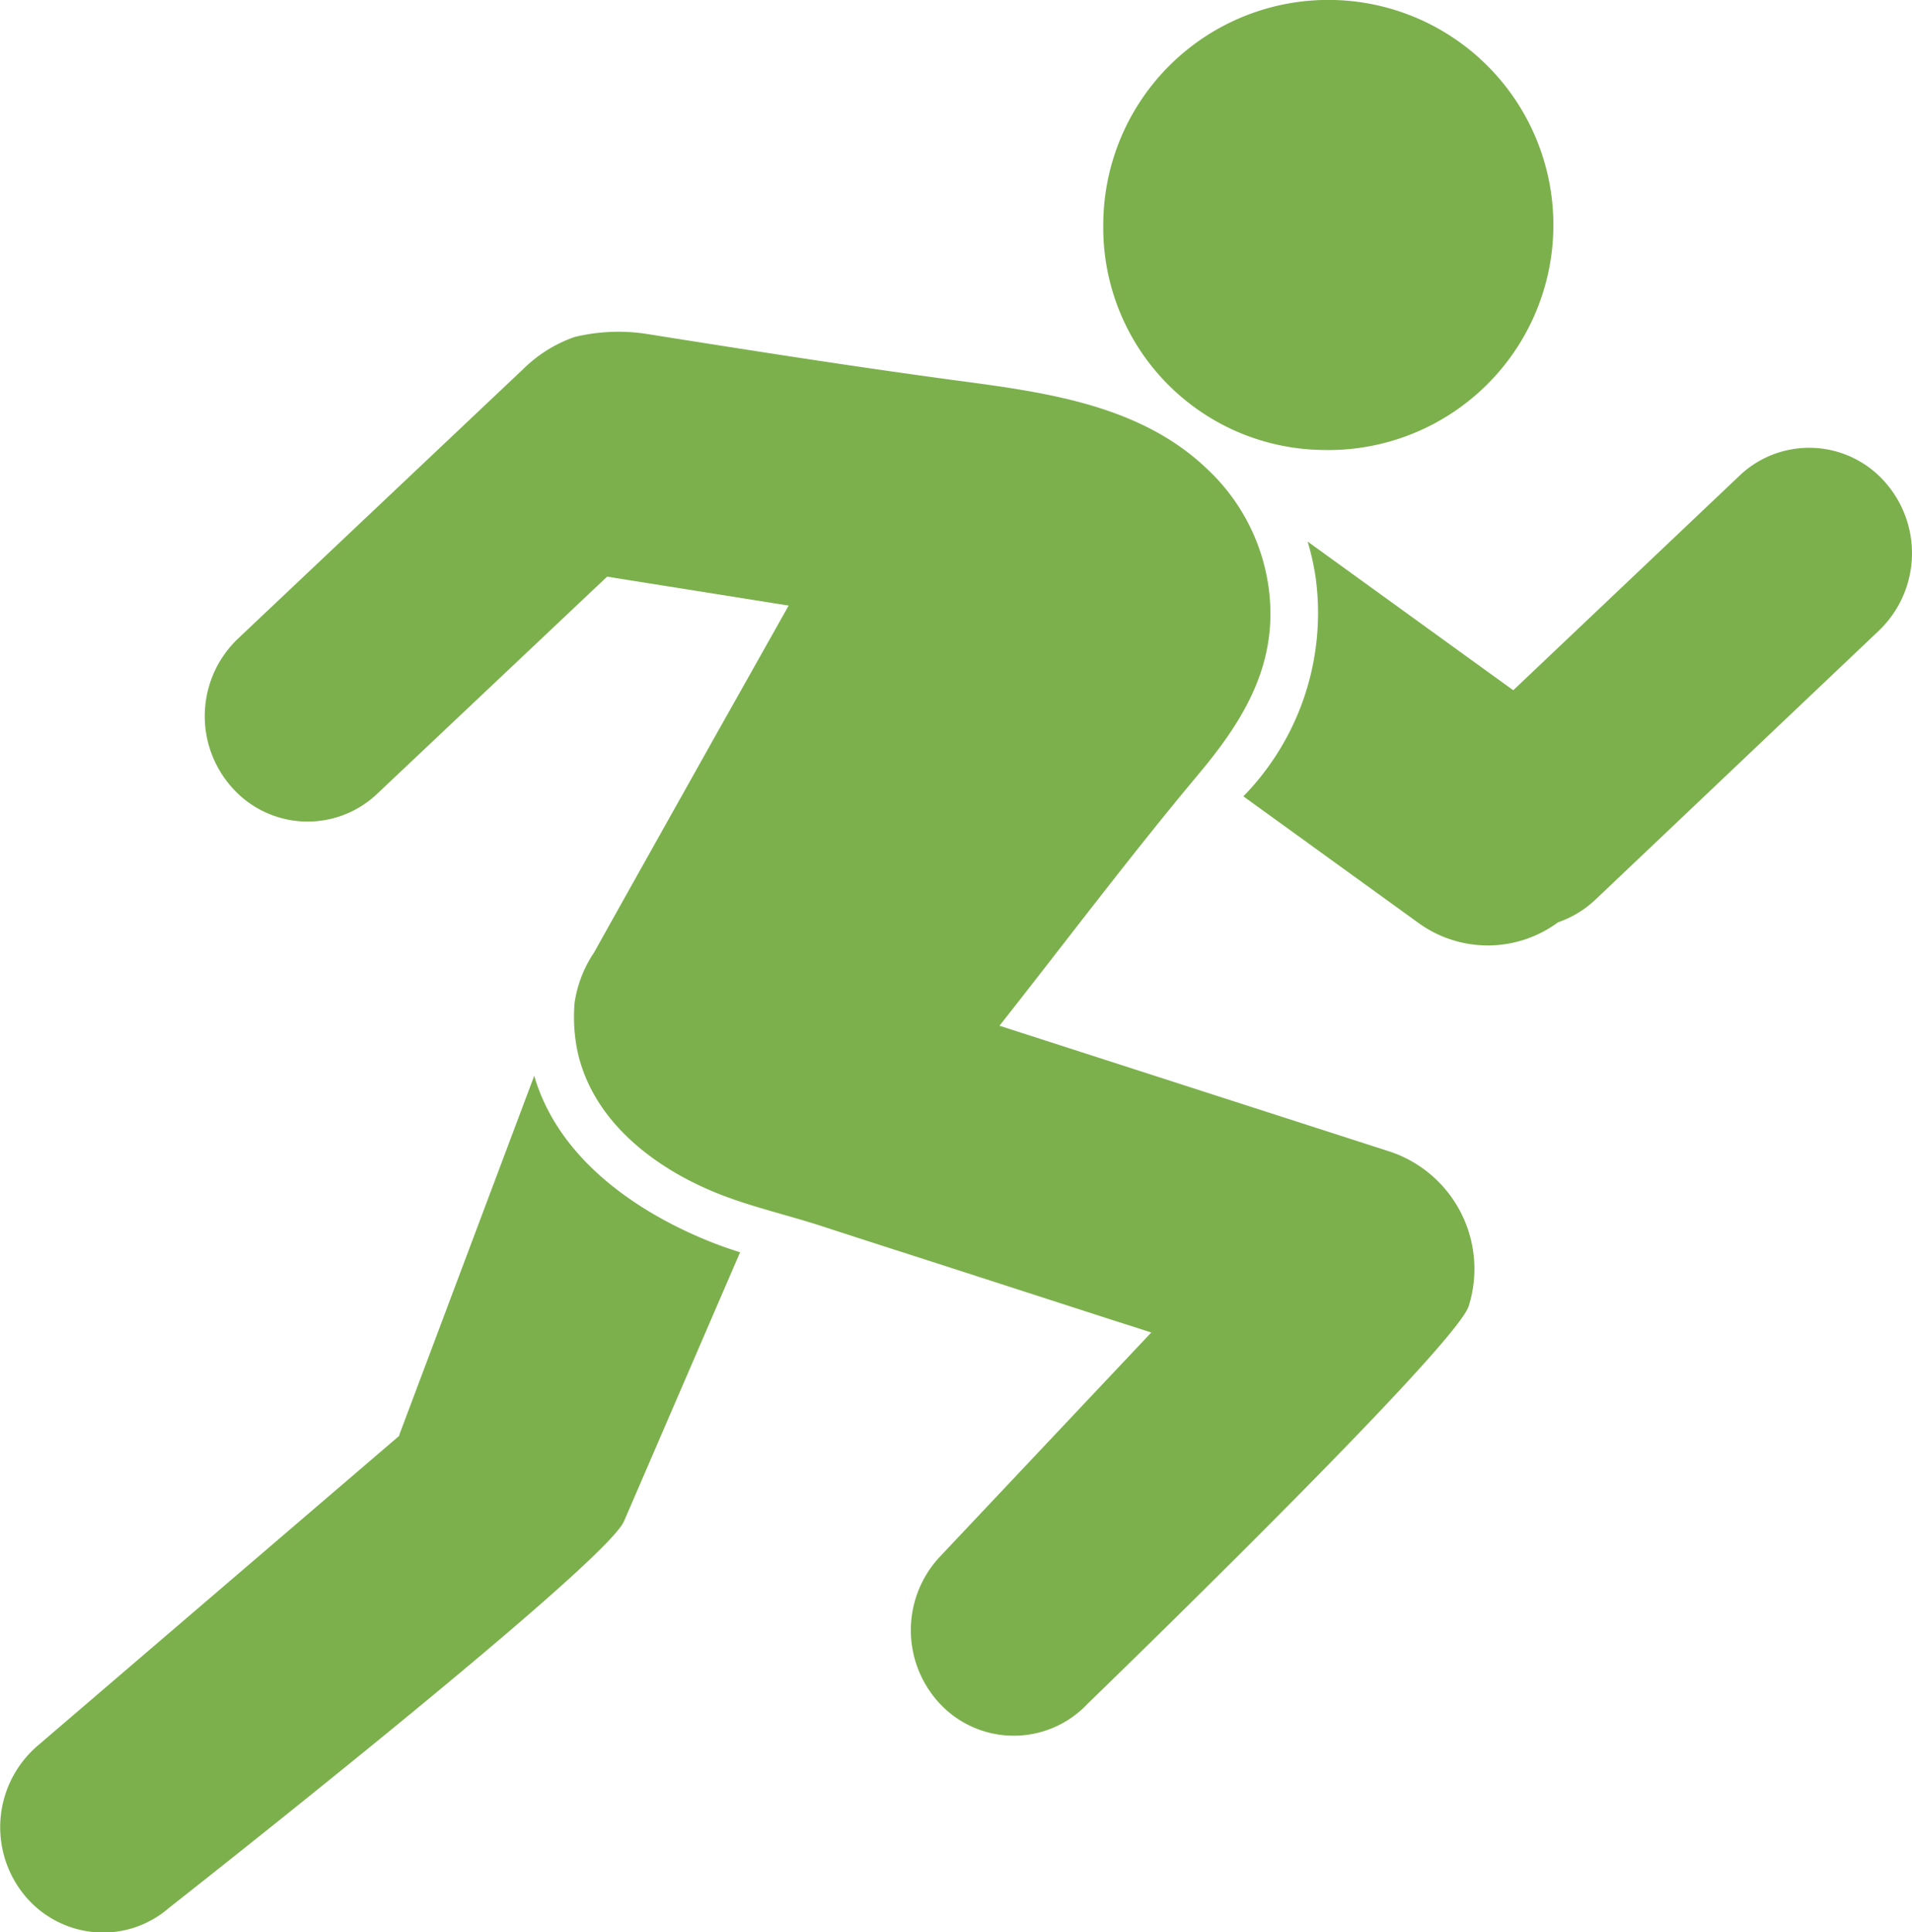 <svg xmlns="http://www.w3.org/2000/svg" width="100.03" height="101.09" viewBox="0 0 100.03 101.09">
  <defs>
    <style>
      .cls-1 {
        fill: #7cb04c;
        fill-rule: evenodd;
      }
    </style>
  </defs>
  <path id="icon_perserverance.svg" class="cls-1" d="M4709.2,3002.01a11.774,11.774,0,1,0-11.48-11.77,11.628,11.628,0,0,0,11.48,11.77m29.4,1.66a5.283,5.283,0,0,0-7.61-.3l-11.82,11.21-10.76-7.78a13.055,13.055,0,0,1,.43,1.95,13.738,13.738,0,0,1-3.79,11.38l9.17,6.63a6.178,6.178,0,0,0,7.29-.04,5.424,5.424,0,0,0,1.94-1.17l14.85-14.09a5.608,5.608,0,0,0,.3-7.79m-70.65,31.08-7.01,18.65a1.056,1.056,0,0,0-.06.19l-18.94,16.23a5.618,5.618,0,0,0-.68,7.77,5.339,5.339,0,0,0,4.13,1.98,5.254,5.254,0,0,0,3.45-1.29s22.98-18.04,23.82-20.26l6.06-14.04c-1.59-.48-8.97-3.04-10.77-9.23m44.78,3.97-20.44-6.59c3.47-4.4,6.84-8.89,10.43-13.18,2.39-2.85,4.21-5.85,3.64-9.82a10.434,10.434,0,0,0-3.19-6.11c-3.49-3.36-8.45-4.02-13.01-4.63-5.44-.73-10.97-1.6-16.45-2.47a9.75,9.75,0,0,0-3.65.18,7.2,7.2,0,0,0-2.69,1.68l-14.92,14.1a5.6,5.6,0,0,0-.31,7.79,5.282,5.282,0,0,0,7.6.32l12.02-11.35h0.02l9.48,1.51q-1.86,3.315-3.73,6.63c-2.15,3.84-4.31,7.68-6.45,11.52a6.33,6.33,0,0,0-1.02,2.64,8.89,8.89,0,0,0,.15,2.52c0.83,3.81,4.28,6.29,7.66,7.57,1.64,0.62,3.41,1.03,5.08,1.57q2.58,0.84,5.14,1.66,5.07,1.635,10.15,3.28c0.66,0.21,1.33.42,1.99,0.64l-11.07,11.74a5.626,5.626,0,0,0,.13,7.8,5.3,5.3,0,0,0,7.62-.13s19.26-18.62,19.93-20.8a6.47,6.47,0,0,0-4.11-8.07" transform="translate(-4640 -2978.47)"/>
</svg>
